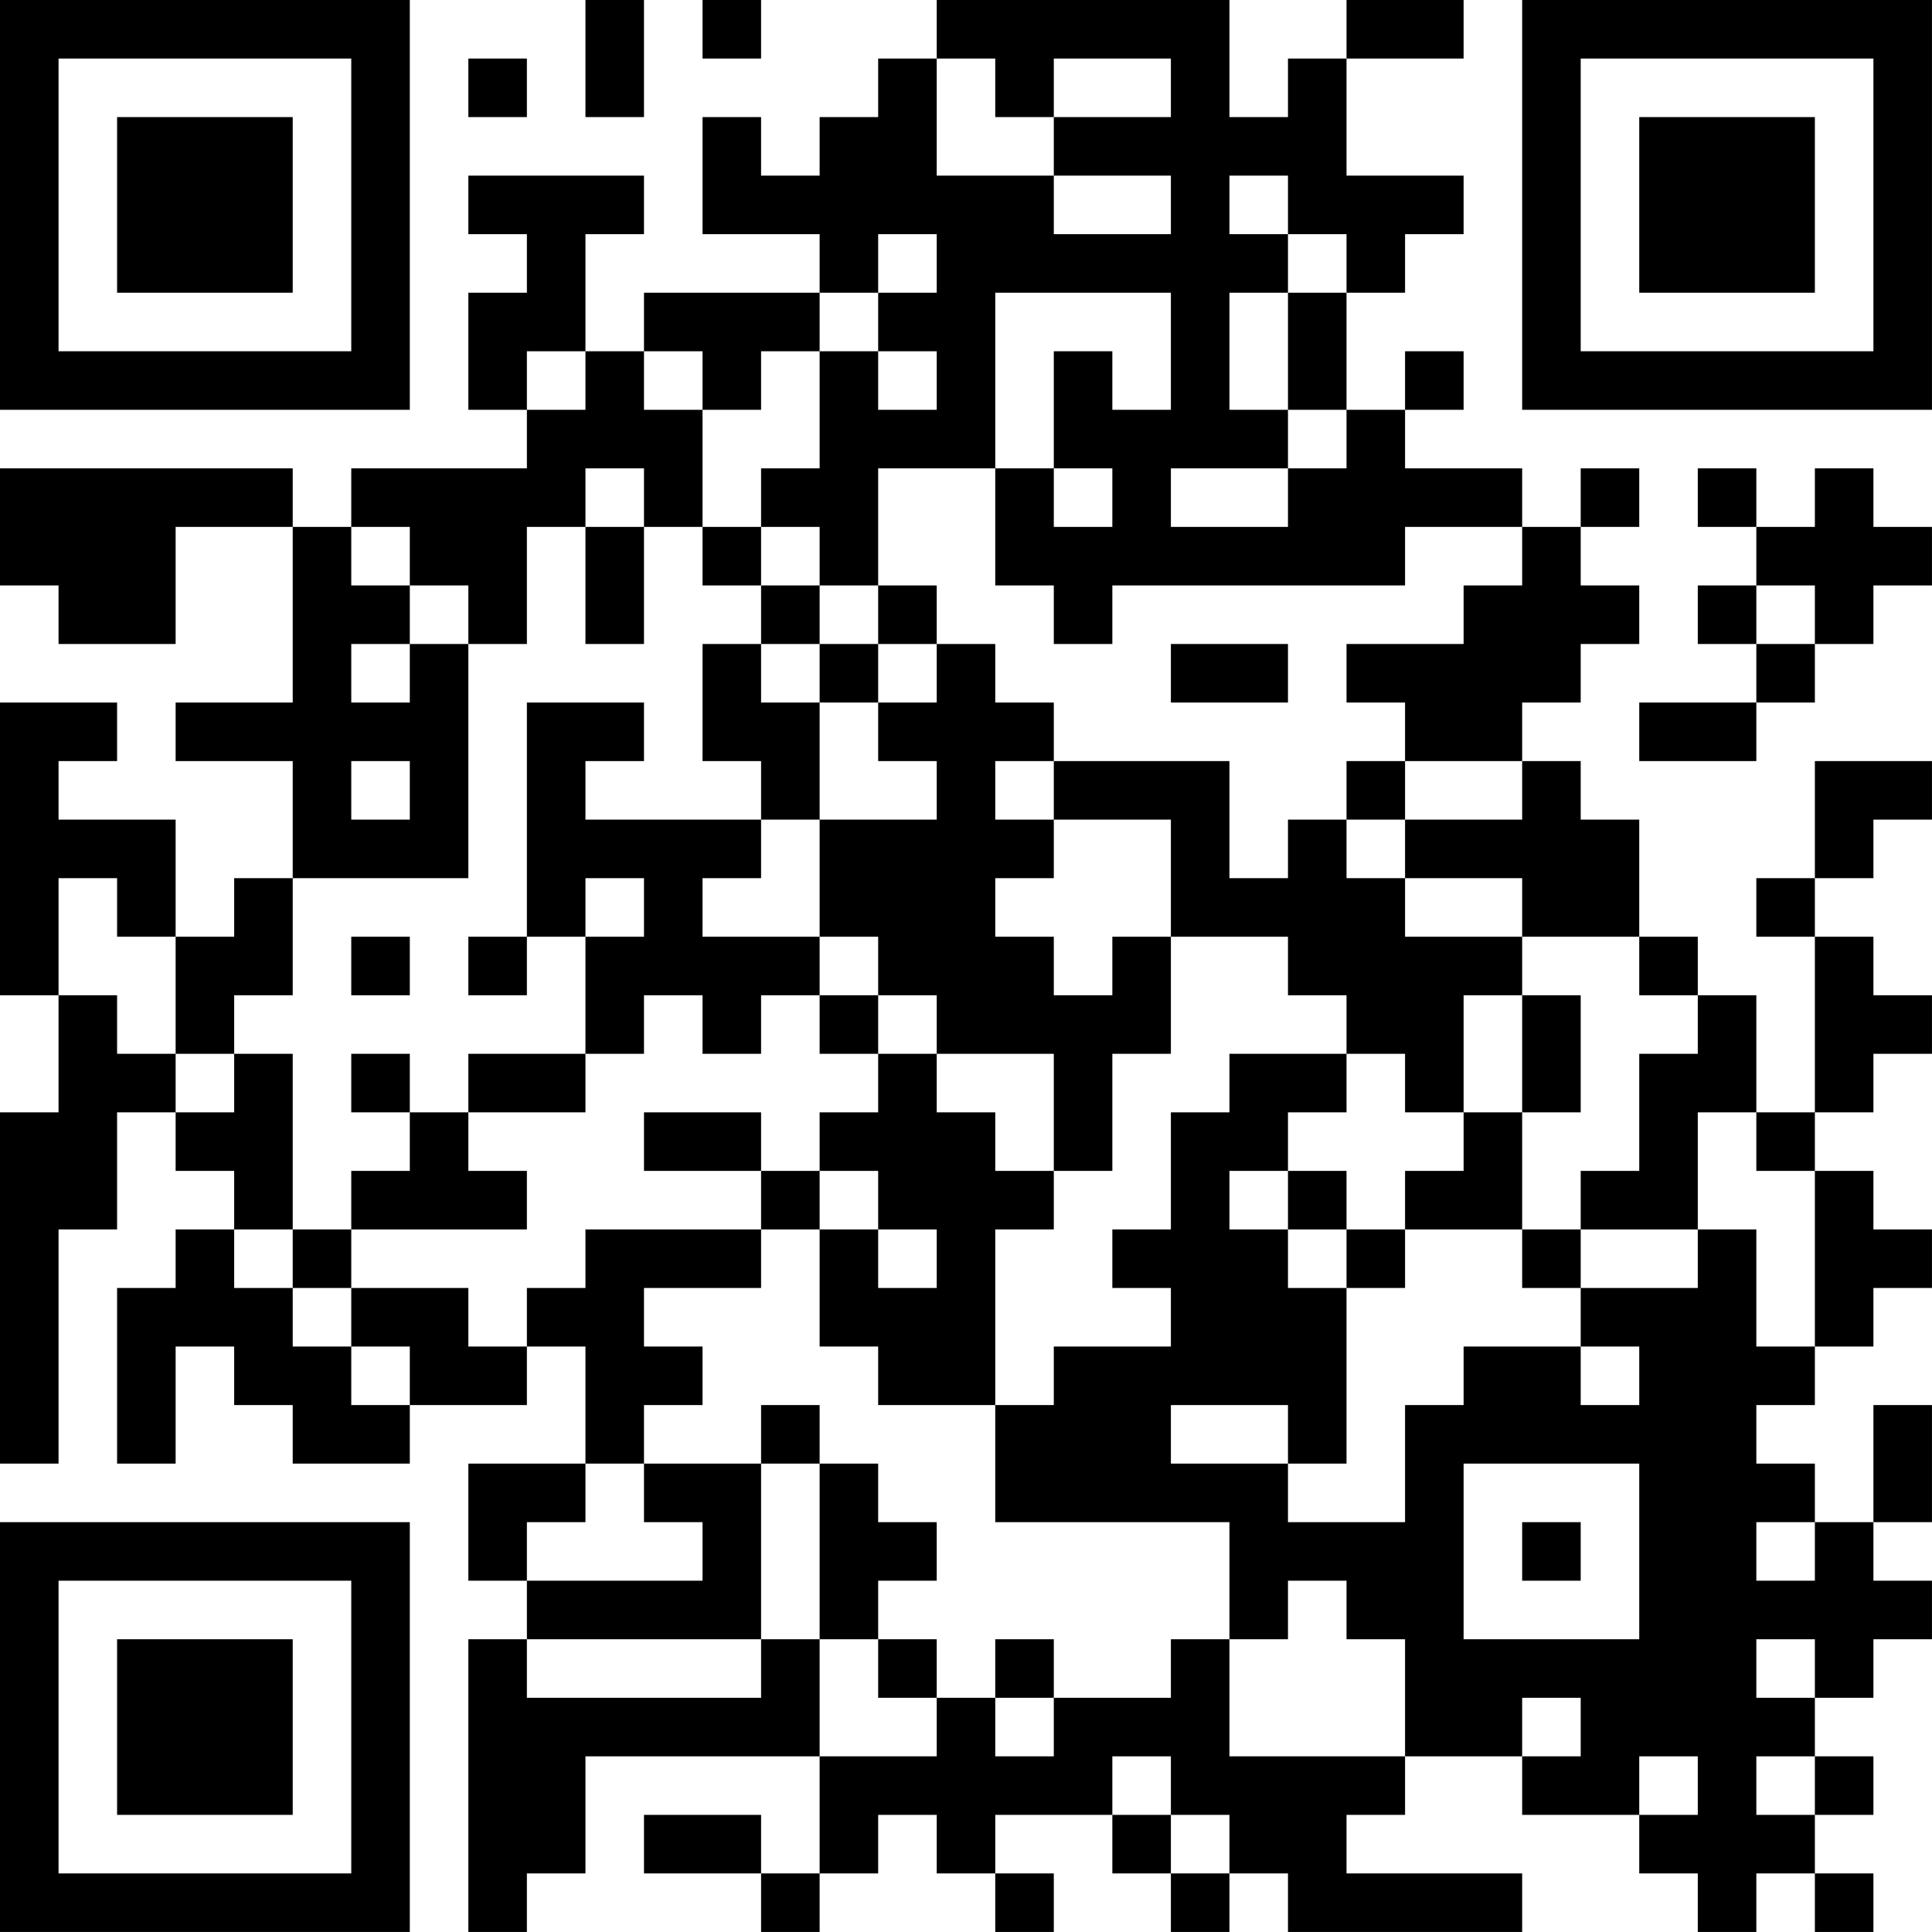 <?xml version="1.0" encoding="UTF-8"?>
<svg xmlns="http://www.w3.org/2000/svg" version="1.1" width="400" height="400" viewBox="0 0 400 400"><rect x="0" y="0" width="400" height="400" fill="#ffffff"/><g transform="scale(12.121)"><g transform="translate(0,0)"><path fill-rule="evenodd" d="M10 0L10 2L11 2L11 0ZM12 0L12 1L13 1L13 0ZM16 0L16 1L15 1L15 2L14 2L14 3L13 3L13 2L12 2L12 4L14 4L14 5L11 5L11 6L10 6L10 4L11 4L11 3L8 3L8 4L9 4L9 5L8 5L8 7L9 7L9 8L6 8L6 9L5 9L5 8L0 8L0 10L1 10L1 11L3 11L3 9L5 9L5 12L3 12L3 13L5 13L5 15L4 15L4 16L3 16L3 14L1 14L1 13L2 13L2 12L0 12L0 17L1 17L1 19L0 19L0 25L1 25L1 21L2 21L2 19L3 19L3 20L4 20L4 21L3 21L3 22L2 22L2 25L3 25L3 23L4 23L4 24L5 24L5 25L7 25L7 24L9 24L9 23L10 23L10 25L8 25L8 27L9 27L9 28L8 28L8 33L9 33L9 32L10 32L10 30L14 30L14 32L13 32L13 31L11 31L11 32L13 32L13 33L14 33L14 32L15 32L15 31L16 31L16 32L17 32L17 33L18 33L18 32L17 32L17 31L19 31L19 32L20 32L20 33L21 33L21 32L22 32L22 33L26 33L26 32L23 32L23 31L24 31L24 30L26 30L26 31L28 31L28 32L29 32L29 33L30 33L30 32L31 32L31 33L32 33L32 32L31 32L31 31L32 31L32 30L31 30L31 29L32 29L32 28L33 28L33 27L32 27L32 26L33 26L33 24L32 24L32 26L31 26L31 25L30 25L30 24L31 24L31 23L32 23L32 22L33 22L33 21L32 21L32 20L31 20L31 19L32 19L32 18L33 18L33 17L32 17L32 16L31 16L31 15L32 15L32 14L33 14L33 13L31 13L31 15L30 15L30 16L31 16L31 19L30 19L30 17L29 17L29 16L28 16L28 14L27 14L27 13L26 13L26 12L27 12L27 11L28 11L28 10L27 10L27 9L28 9L28 8L27 8L27 9L26 9L26 8L24 8L24 7L25 7L25 6L24 6L24 7L23 7L23 5L24 5L24 4L25 4L25 3L23 3L23 1L25 1L25 0L23 0L23 1L22 1L22 2L21 2L21 0ZM8 1L8 2L9 2L9 1ZM16 1L16 3L18 3L18 4L20 4L20 3L18 3L18 2L20 2L20 1L18 1L18 2L17 2L17 1ZM21 3L21 4L22 4L22 5L21 5L21 7L22 7L22 8L20 8L20 9L22 9L22 8L23 8L23 7L22 7L22 5L23 5L23 4L22 4L22 3ZM15 4L15 5L14 5L14 6L13 6L13 7L12 7L12 6L11 6L11 7L12 7L12 9L11 9L11 8L10 8L10 9L9 9L9 11L8 11L8 10L7 10L7 9L6 9L6 10L7 10L7 11L6 11L6 12L7 12L7 11L8 11L8 15L5 15L5 17L4 17L4 18L3 18L3 16L2 16L2 15L1 15L1 17L2 17L2 18L3 18L3 19L4 19L4 18L5 18L5 21L4 21L4 22L5 22L5 23L6 23L6 24L7 24L7 23L6 23L6 22L8 22L8 23L9 23L9 22L10 22L10 21L13 21L13 22L11 22L11 23L12 23L12 24L11 24L11 25L10 25L10 26L9 26L9 27L12 27L12 26L11 26L11 25L13 25L13 28L9 28L9 29L13 29L13 28L14 28L14 30L16 30L16 29L17 29L17 30L18 30L18 29L20 29L20 28L21 28L21 30L24 30L24 28L23 28L23 27L22 27L22 28L21 28L21 26L17 26L17 24L18 24L18 23L20 23L20 22L19 22L19 21L20 21L20 19L21 19L21 18L23 18L23 19L22 19L22 20L21 20L21 21L22 21L22 22L23 22L23 25L22 25L22 24L20 24L20 25L22 25L22 26L24 26L24 24L25 24L25 23L27 23L27 24L28 24L28 23L27 23L27 22L29 22L29 21L30 21L30 23L31 23L31 20L30 20L30 19L29 19L29 21L27 21L27 20L28 20L28 18L29 18L29 17L28 17L28 16L26 16L26 15L24 15L24 14L26 14L26 13L24 13L24 12L23 12L23 11L25 11L25 10L26 10L26 9L24 9L24 10L19 10L19 11L18 11L18 10L17 10L17 8L18 8L18 9L19 9L19 8L18 8L18 6L19 6L19 7L20 7L20 5L17 5L17 8L15 8L15 10L14 10L14 9L13 9L13 8L14 8L14 6L15 6L15 7L16 7L16 6L15 6L15 5L16 5L16 4ZM9 6L9 7L10 7L10 6ZM29 8L29 9L30 9L30 10L29 10L29 11L30 11L30 12L28 12L28 13L30 13L30 12L31 12L31 11L32 11L32 10L33 10L33 9L32 9L32 8L31 8L31 9L30 9L30 8ZM10 9L10 11L11 11L11 9ZM12 9L12 10L13 10L13 11L12 11L12 13L13 13L13 14L10 14L10 13L11 13L11 12L9 12L9 16L8 16L8 17L9 17L9 16L10 16L10 18L8 18L8 19L7 19L7 18L6 18L6 19L7 19L7 20L6 20L6 21L5 21L5 22L6 22L6 21L9 21L9 20L8 20L8 19L10 19L10 18L11 18L11 17L12 17L12 18L13 18L13 17L14 17L14 18L15 18L15 19L14 19L14 20L13 20L13 19L11 19L11 20L13 20L13 21L14 21L14 23L15 23L15 24L17 24L17 21L18 21L18 20L19 20L19 18L20 18L20 16L22 16L22 17L23 17L23 18L24 18L24 19L25 19L25 20L24 20L24 21L23 21L23 20L22 20L22 21L23 21L23 22L24 22L24 21L26 21L26 22L27 22L27 21L26 21L26 19L27 19L27 17L26 17L26 16L24 16L24 15L23 15L23 14L24 14L24 13L23 13L23 14L22 14L22 15L21 15L21 13L18 13L18 12L17 12L17 11L16 11L16 10L15 10L15 11L14 11L14 10L13 10L13 9ZM30 10L30 11L31 11L31 10ZM13 11L13 12L14 12L14 14L13 14L13 15L12 15L12 16L14 16L14 17L15 17L15 18L16 18L16 19L17 19L17 20L18 20L18 18L16 18L16 17L15 17L15 16L14 16L14 14L16 14L16 13L15 13L15 12L16 12L16 11L15 11L15 12L14 12L14 11ZM20 11L20 12L22 12L22 11ZM6 13L6 14L7 14L7 13ZM17 13L17 14L18 14L18 15L17 15L17 16L18 16L18 17L19 17L19 16L20 16L20 14L18 14L18 13ZM10 15L10 16L11 16L11 15ZM6 16L6 17L7 17L7 16ZM25 17L25 19L26 19L26 17ZM14 20L14 21L15 21L15 22L16 22L16 21L15 21L15 20ZM13 24L13 25L14 25L14 28L15 28L15 29L16 29L16 28L15 28L15 27L16 27L16 26L15 26L15 25L14 25L14 24ZM25 25L25 28L28 28L28 25ZM26 26L26 27L27 27L27 26ZM30 26L30 27L31 27L31 26ZM17 28L17 29L18 29L18 28ZM30 28L30 29L31 29L31 28ZM26 29L26 30L27 30L27 29ZM19 30L19 31L20 31L20 32L21 32L21 31L20 31L20 30ZM28 30L28 31L29 31L29 30ZM30 30L30 31L31 31L31 30ZM0 0L0 7L7 7L7 0ZM1 1L1 6L6 6L6 1ZM2 2L2 5L5 5L5 2ZM26 0L26 7L33 7L33 0ZM27 1L27 6L32 6L32 1ZM28 2L28 5L31 5L31 2ZM0 26L0 33L7 33L7 26ZM1 27L1 32L6 32L6 27ZM2 28L2 31L5 31L5 28Z" fill="#000000"/></g></g></svg>
